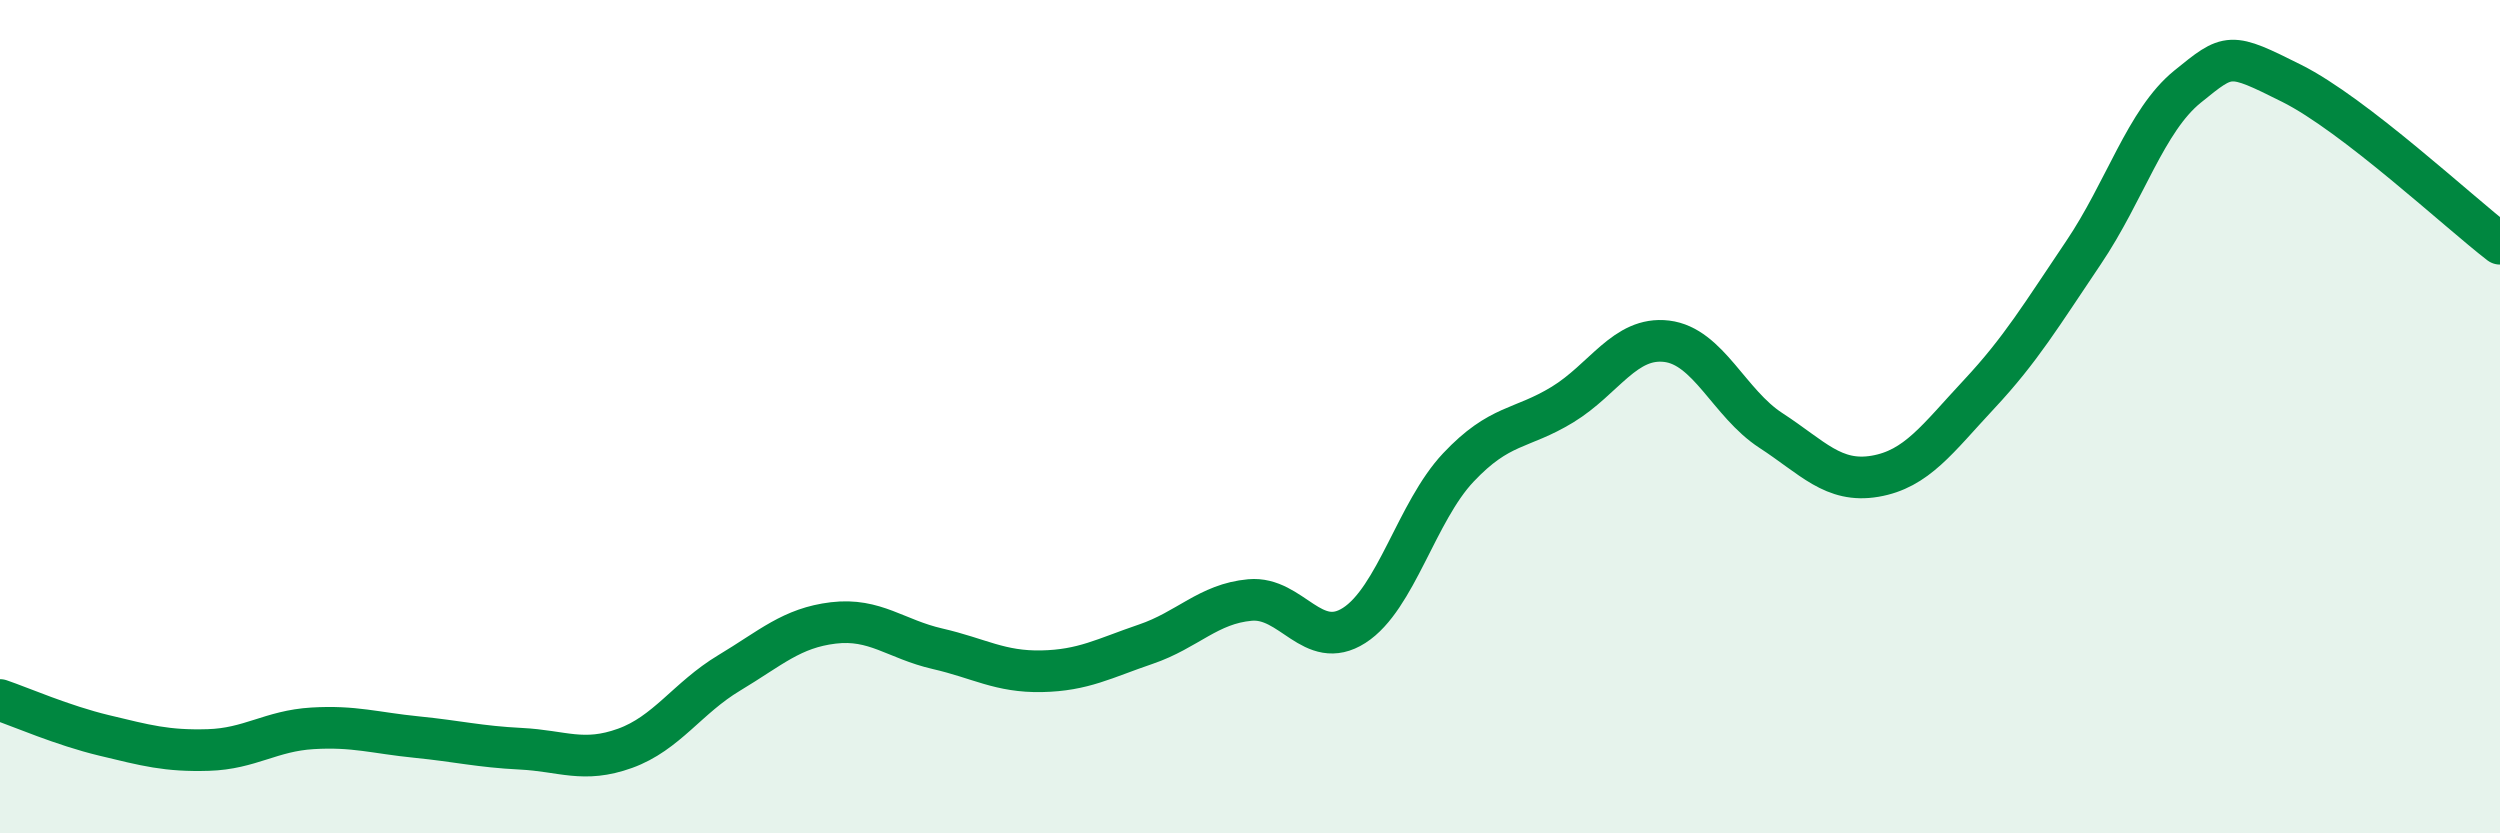 
    <svg width="60" height="20" viewBox="0 0 60 20" xmlns="http://www.w3.org/2000/svg">
      <path
        d="M 0,16.8 C 0.5,16.97 1.5,17.41 2.5,17.65 C 3.5,17.89 4,18.03 5,18 C 6,17.97 6.5,17.54 7.5,17.48 C 8.5,17.42 9,17.59 10,17.69 C 11,17.79 11.5,17.92 12.5,17.97 C 13.5,18.02 14,18.32 15,17.96 C 16,17.6 16.5,16.75 17.5,16.15 C 18.5,15.55 19,15.07 20,14.95 C 21,14.83 21.5,15.34 22.5,15.57 C 23.5,15.8 24,16.13 25,16.11 C 26,16.09 26.5,15.8 27.5,15.46 C 28.5,15.12 29,14.49 30,14.4 C 31,14.31 31.5,15.65 32.5,15.01 C 33.5,14.37 34,12.28 35,11.22 C 36,10.16 36.5,10.32 37.5,9.71 C 38.5,9.1 39,8.07 40,8.19 C 41,8.31 41.5,9.68 42.5,10.33 C 43.5,10.98 44,11.6 45,11.43 C 46,11.26 46.5,10.53 47.5,9.46 C 48.5,8.39 49,7.55 50,6.07 C 51,4.59 51.5,2.89 52.5,2.08 C 53.5,1.27 53.5,1.25 55,2 C 56.5,2.75 59,5.08 60,5.85L60 20L0 20Z"
        fill="#008740"
        opacity="0.1"
        stroke-linecap="round"
        stroke-linejoin="round"
      />
      <path
        d="M 0,16.8 C 0.5,16.97 1.5,17.41 2.5,17.65 C 3.5,17.89 4,18.03 5,18 C 6,17.97 6.5,17.54 7.5,17.48 C 8.5,17.42 9,17.59 10,17.69 C 11,17.79 11.5,17.92 12.5,17.97 C 13.5,18.02 14,18.32 15,17.96 C 16,17.6 16.5,16.75 17.5,16.15 C 18.5,15.55 19,15.07 20,14.95 C 21,14.83 21.5,15.34 22.5,15.57 C 23.5,15.8 24,16.13 25,16.11 C 26,16.09 26.5,15.8 27.5,15.46 C 28.5,15.12 29,14.49 30,14.4 C 31,14.31 31.5,15.65 32.5,15.01 C 33.5,14.37 34,12.28 35,11.22 C 36,10.16 36.5,10.32 37.5,9.71 C 38.5,9.1 39,8.07 40,8.19 C 41,8.31 41.5,9.68 42.5,10.33 C 43.5,10.98 44,11.6 45,11.43 C 46,11.26 46.5,10.53 47.5,9.46 C 48.5,8.39 49,7.55 50,6.07 C 51,4.59 51.5,2.89 52.5,2.08 C 53.5,1.27 53.5,1.25 55,2 C 56.5,2.75 59,5.08 60,5.85"
        stroke="#008740"
        stroke-width="1"
        fill="none"
        stroke-linecap="round"
        stroke-linejoin="round"
      />
    </svg>
  